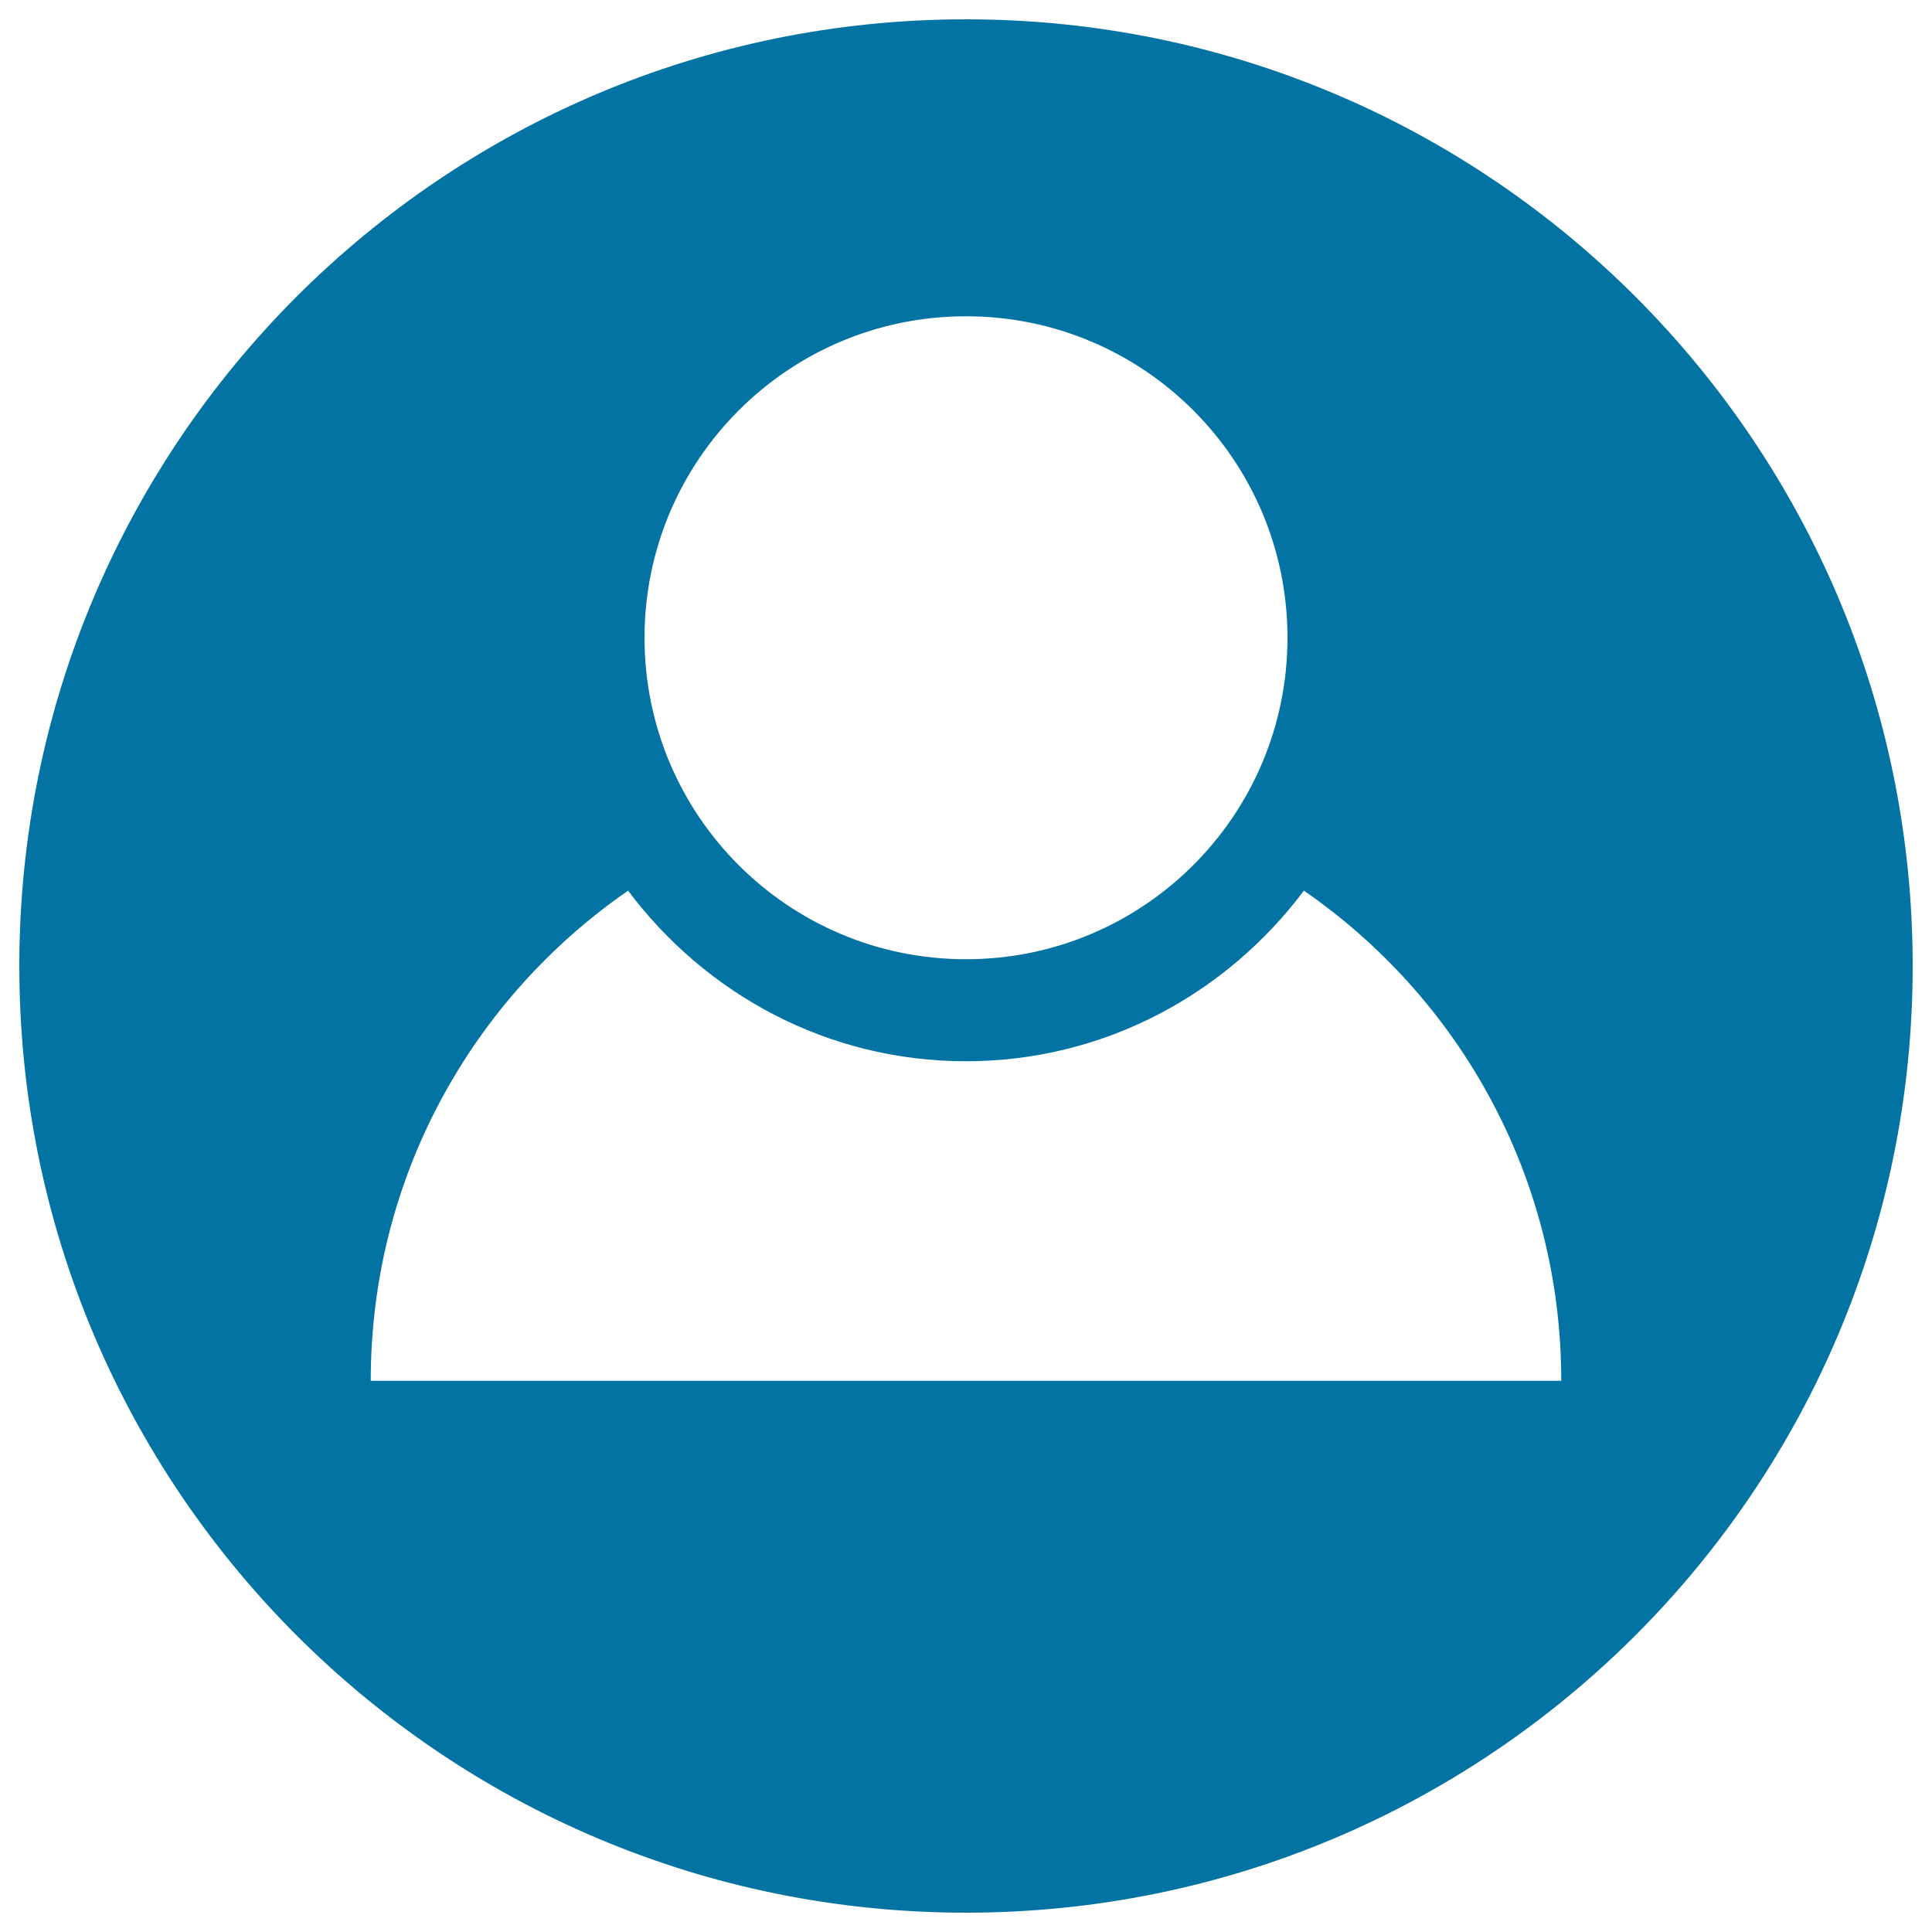 <svg xmlns="http://www.w3.org/2000/svg" viewBox="0 0 1000 1000" style="fill:#0273a2">
<title>Become A Meeting Guest SVG icon</title>
<path d="M500,10C229.4,10,10,229.4,10,500c0,270.6,219.4,490,490,490c270.6,0,490-219.4,490-490C990,229.4,770.6,10,500,10z M500,163.7c92,0,166.4,74.5,166.4,166.4c0,91.9-74.5,166.4-166.4,166.4c-92,0-166.4-74.5-166.4-166.4C333.6,238.3,408,163.7,500,163.7z M808.1,714.7H191.9c0-0.1,0-0.1,0-0.2c0-105.2,52.7-197.9,133.2-253.5c40,53.4,103.1,88.3,174.9,88.3s134.9-35,174.9-88.3c80.5,55.6,133.2,148.3,133.2,253.5C808.1,714.6,808.1,714.7,808.1,714.7z"/>
</svg>